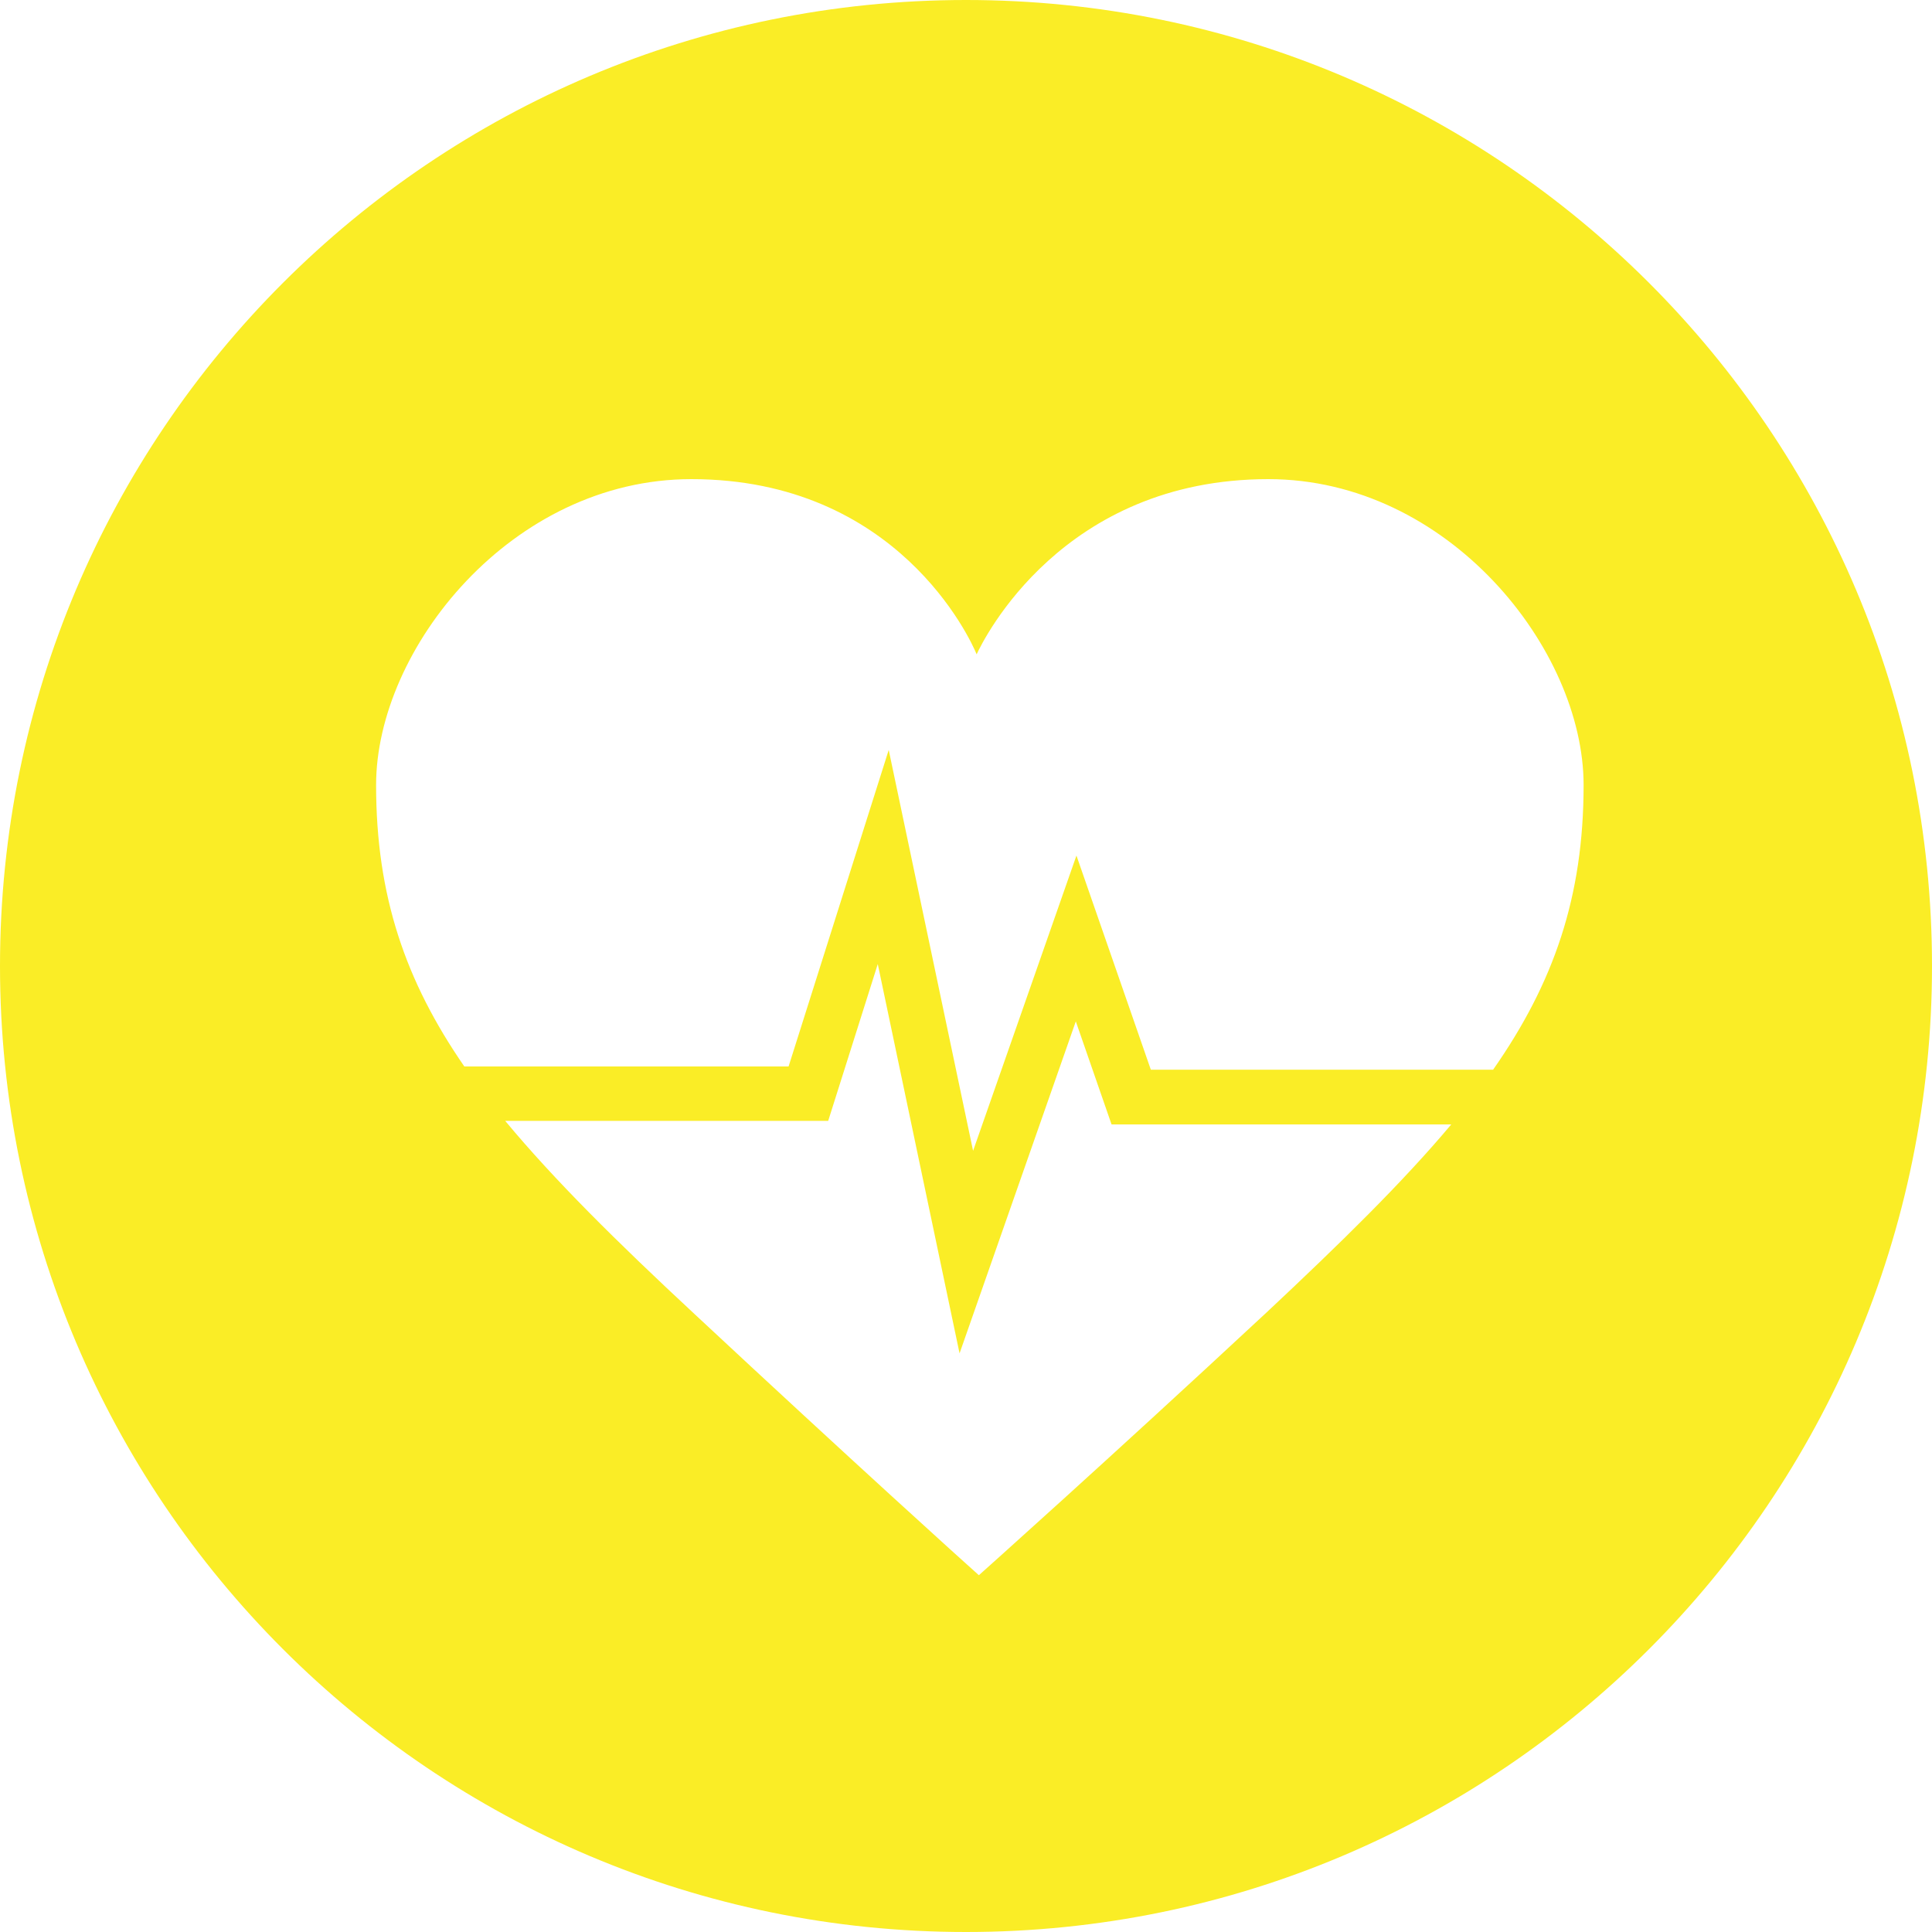 <?xml version="1.0" encoding="UTF-8"?> <svg xmlns="http://www.w3.org/2000/svg" id="Layer_2" viewBox="0 0 60 60"><defs><style>.cls-1{fill:#faed26;stroke-width:0px;}</style></defs><g id="Layer_1-2"><path class="cls-1" d="m30,0C13.43,0,0,13.43,0,30s13.43,30,30,30,30-13.43,30-30S46.57,0,30,0Zm9.29,40.8c-4.9,4.56-8.89,8.12-8.89,8.12-.45-.4-3.95-3.56-8.84-8.12-2.41-2.24-4.35-4.16-5.87-5.99h10.03l1.54-4.87,2.54,12.09,3.61-10.31,1.11,3.2h10.55c-1.51,1.8-3.43,3.68-5.79,5.89h0Zm7.09-7.58h-10.64l-2.31-6.65-3.21,9.17-2.62-12.45-3.11,9.83h-10.07c-1.83-2.65-2.74-5.3-2.74-8.74,0-4.23,4.21-9.5,9.79-9.5,6.4,0,8.67,4.97,8.86,5.44.22-.47,2.66-5.44,9.06-5.44,5.58,0,9.79,5.27,9.79,9.5,0,3.48-.93,6.15-2.81,8.84h.01Z"></path></g></svg> 